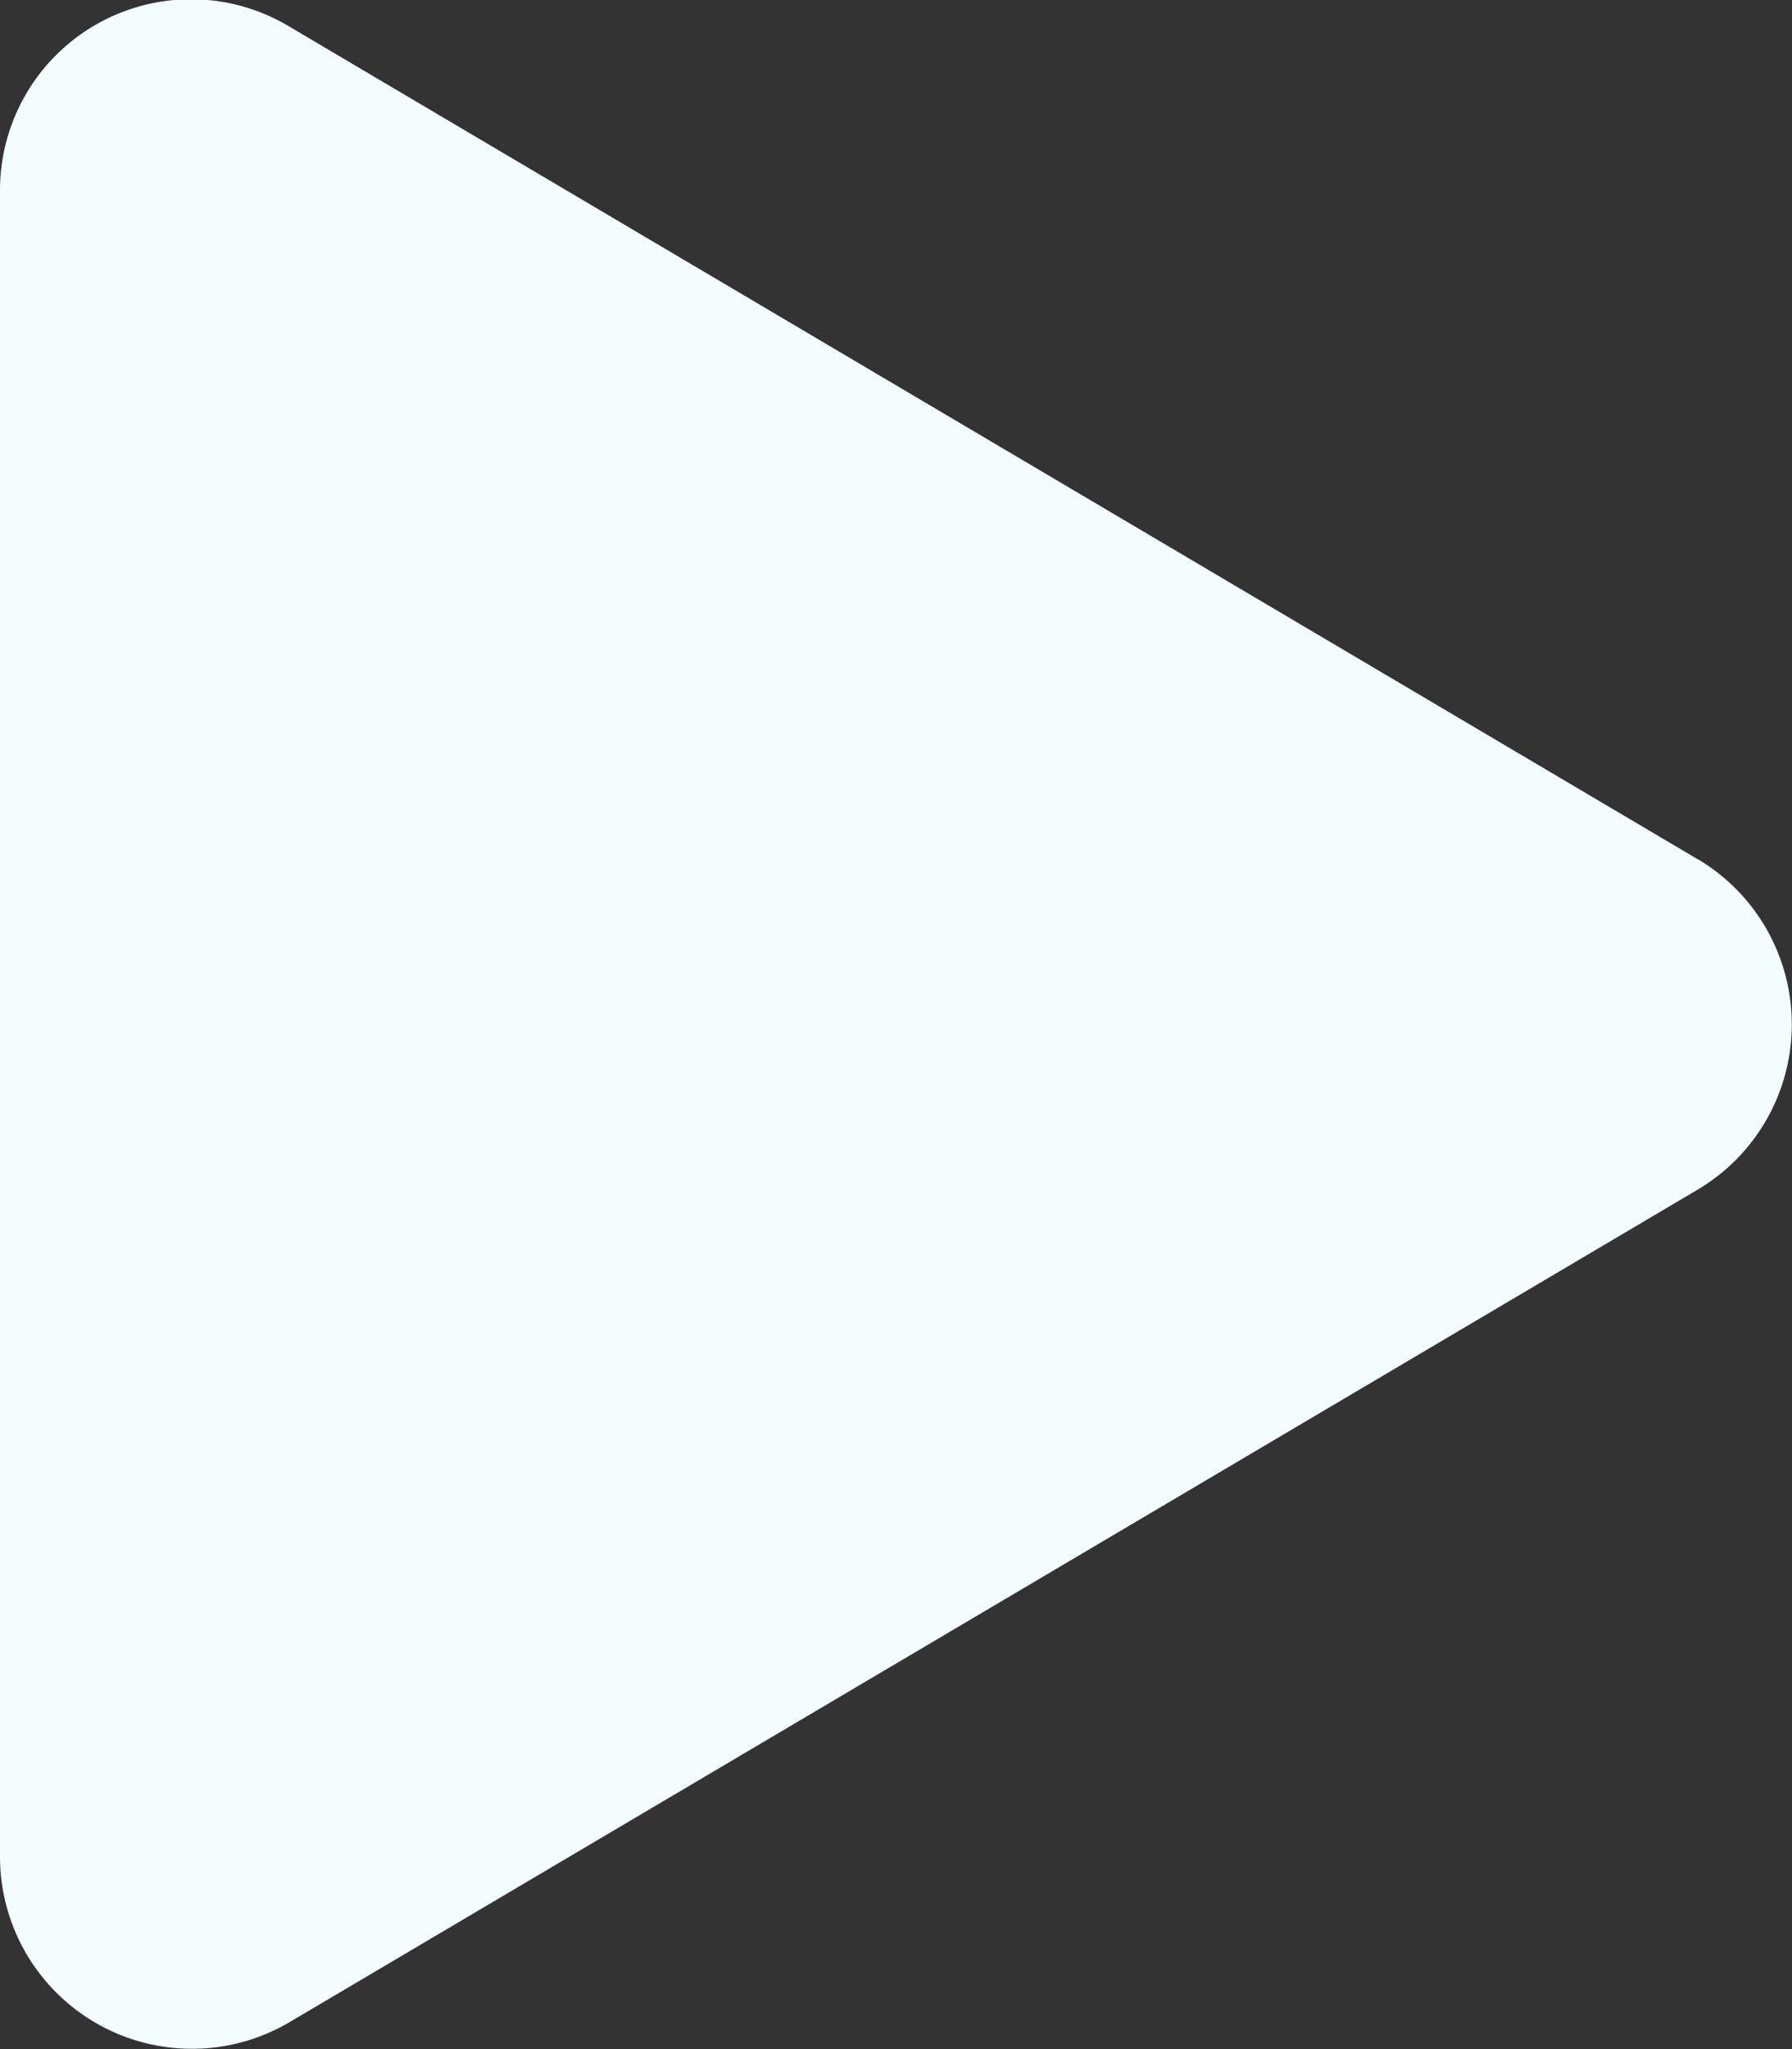 <svg xmlns="http://www.w3.org/2000/svg" width="14" height="16.001" viewBox="0 0 14 16.001">
  <rect x="0" y="0" width="14" height="16.001" fill="#333333" stroke="none"/>
  <path id="Icon_awesome-play" data-name="Icon awesome-play" d="M13.263,6.711l-11-6.5A1.492,1.492,0,0,0,0,1.5v13a1.5,1.5,0,0,0,2.263,1.291l11-6.5a1.5,1.5,0,0,0,0-2.581Z" transform="translate(0 -0.002)" fill="#f4feff"/>
</svg>
